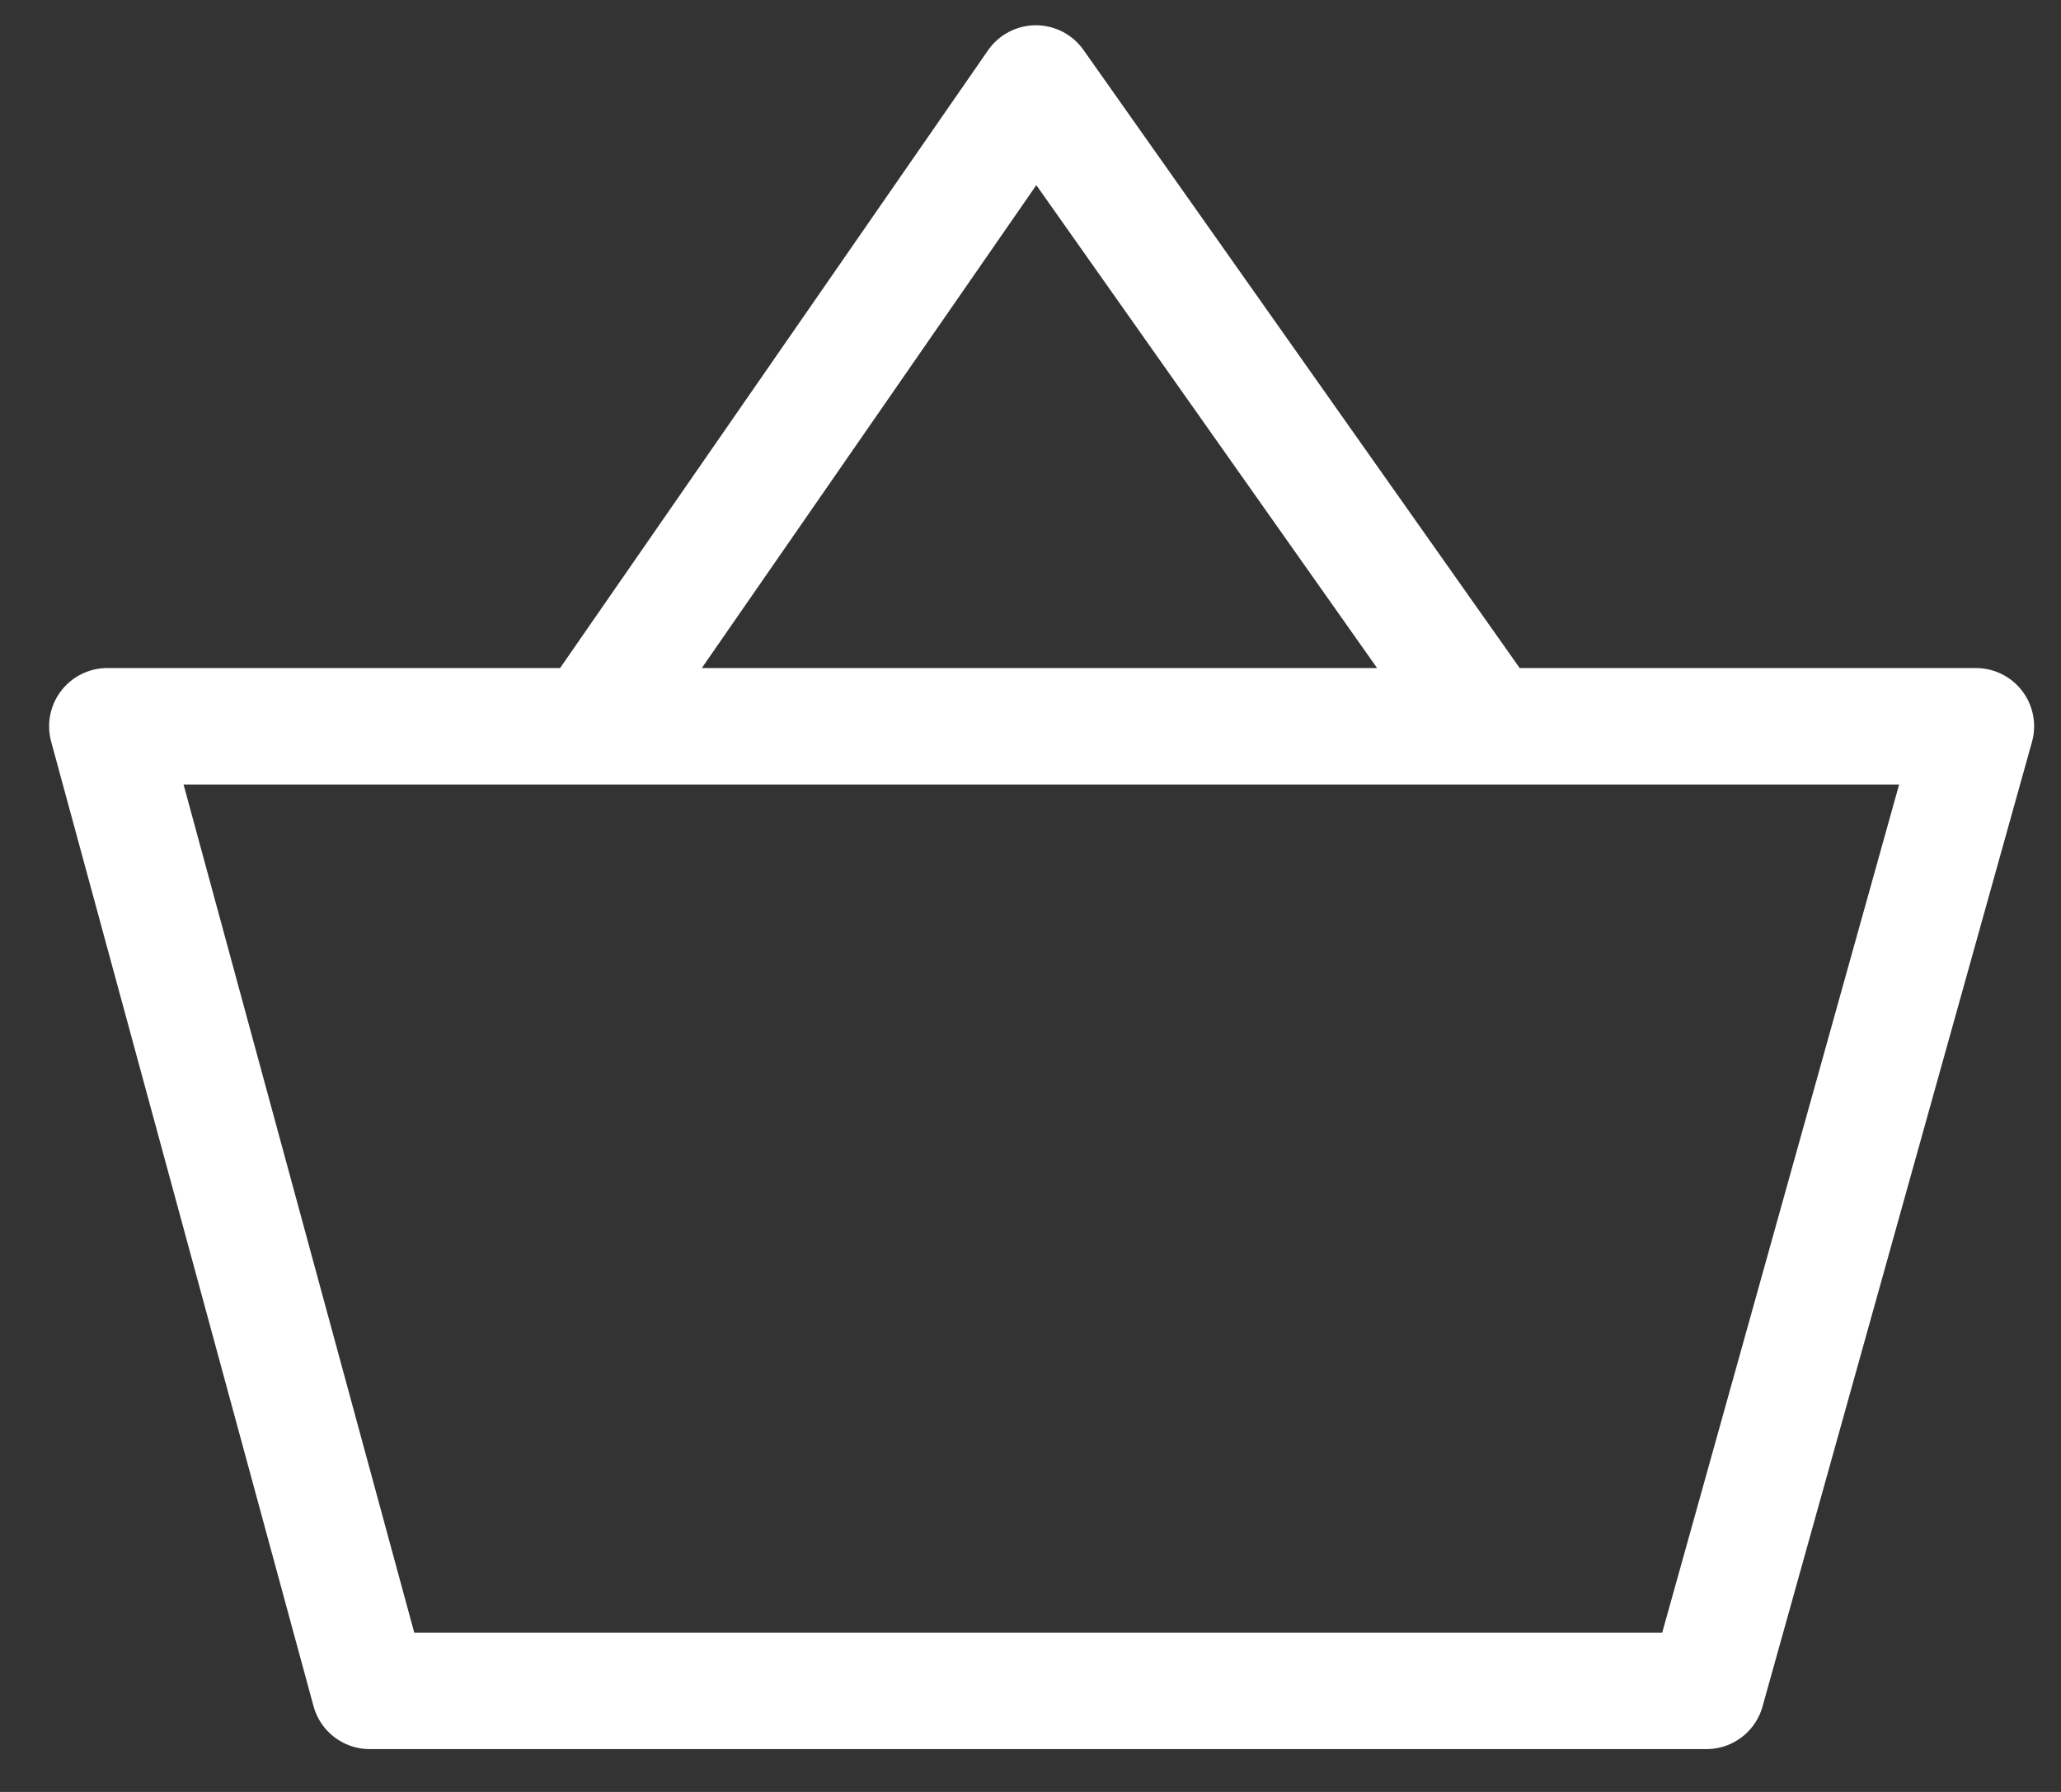 <svg width="23" height="20" viewBox="0 0 23 20" fill="none" xmlns="http://www.w3.org/2000/svg">
<rect x="0" y="0" width="23" height="20" fill="#333333" stroke="none"/>
<path d="M6.591 8.106H1.198L4.126 18.872H19.043L22.05 8.106H16.622M6.591 8.106L11.56 0.932L16.622 8.106M6.591 8.106H16.622" stroke="white" stroke-width="1.3" stroke-linejoin="round"/>
</svg>
